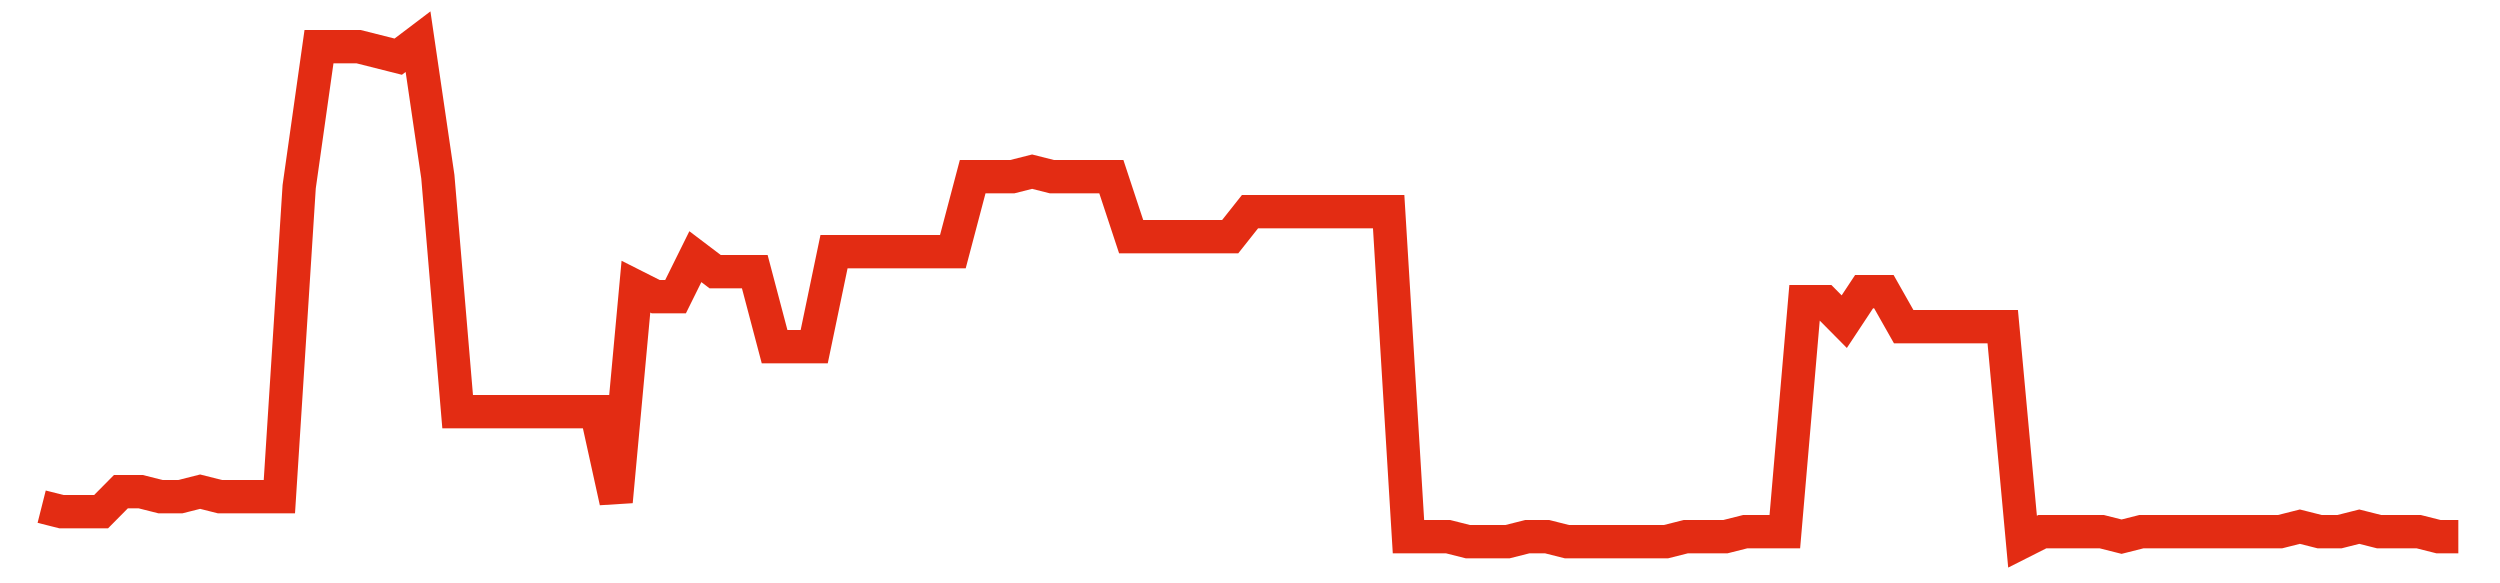 <svg width="300" height="70" viewBox="0 0 300 70" xmlns="http://www.w3.org/2000/svg">
    <path d="M 5,60.8 L 7.377,61.4 L 9.754,61.4 L 12.131,61.4 L 14.508,59 L 16.885,59 L 19.262,59.6 L 21.639,59.6 L 24.016,59 L 26.393,59.6 L 28.77,59.6 L 31.148,59.6 L 33.525,59.6 L 35.902,22.4 L 38.279,5.6 L 40.656,5.6 L 43.033,5.6 L 45.41,6.2 L 47.787,6.8 L 50.164,5 L 52.541,21.2 L 54.918,49.4 L 57.295,49.4 L 59.672,49.4 L 62.049,49.4 L 64.426,49.4 L 66.803,49.4 L 69.18,49.4 L 71.557,49.4 L 73.934,60.2 L 76.311,34.4 L 78.689,35.6 L 81.066,35.6 L 83.443,30.8 L 85.82,32.6 L 88.197,32.6 L 90.574,32.6 L 92.951,41.6 L 95.328,41.6 L 97.705,41.6 L 100.082,30.2 L 102.459,30.2 L 104.836,30.2 L 107.213,30.2 L 109.59,30.2 L 111.967,30.2 L 114.344,30.2 L 116.721,21.2 L 119.098,21.2 L 121.475,21.2 L 123.852,20.6 L 126.23,21.2 L 128.607,21.2 L 130.984,21.2 L 133.361,21.2 L 135.738,28.4 L 138.115,28.4 L 140.492,28.4 L 142.869,28.4 L 145.246,28.4 L 147.623,28.4 L 150,25.4 L 152.377,25.4 L 154.754,25.4 L 157.131,25.4 L 159.508,25.4 L 161.885,25.4 L 164.262,25.4 L 166.639,25.4 L 169.016,64.4 L 171.393,64.4 L 173.77,64.4 L 176.148,65 L 178.525,65 L 180.902,65 L 183.279,64.4 L 185.656,64.4 L 188.033,65 L 190.41,65 L 192.787,65 L 195.164,65 L 197.541,65 L 199.918,65 L 202.295,64.4 L 204.672,64.4 L 207.049,64.4 L 209.426,63.8 L 211.803,63.8 L 214.18,63.8 L 216.557,36.2 L 218.934,36.2 L 221.311,38.6 L 223.689,35 L 226.066,35 L 228.443,39.2 L 230.82,39.2 L 233.197,39.2 L 235.574,39.2 L 237.951,39.2 L 240.328,39.2 L 242.705,65 L 245.082,63.8 L 247.459,63.8 L 249.836,63.8 L 252.213,63.8 L 254.59,64.4 L 256.967,63.8 L 259.344,63.8 L 261.721,63.8 L 264.098,63.8 L 266.475,63.8 L 268.852,63.8 L 271.23,63.8 L 273.607,63.8 L 275.984,63.2 L 278.361,63.8 L 280.738,63.8 L 283.115,63.2 L 285.492,63.8 L 287.869,63.8 L 290.246,63.8 L 292.623,64.4 L 295,64.4" fill="none" stroke="#E32C13" stroke-width="4"/>
</svg>